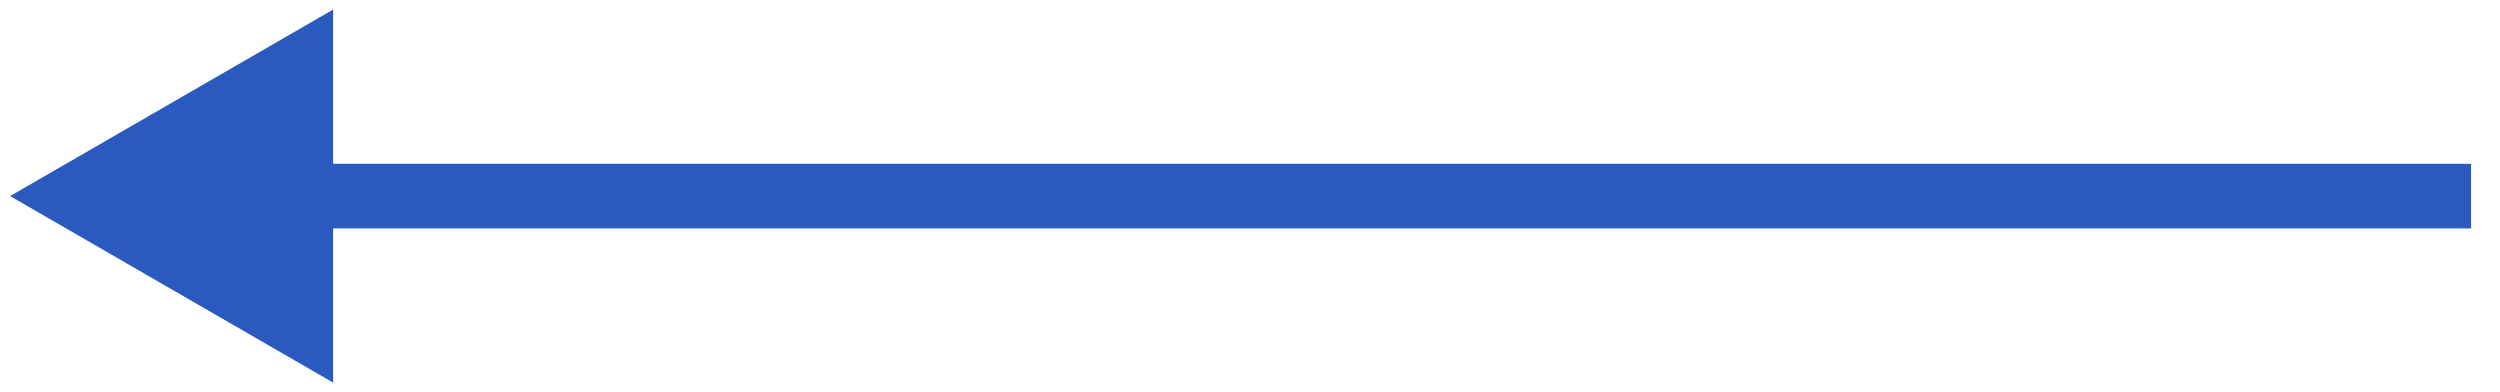 <?xml version="1.0" encoding="UTF-8"?> <svg xmlns="http://www.w3.org/2000/svg" width="51" height="8" viewBox="0 0 51 8" fill="none"><path d="M0.206 4L6.796 0.195V7.805L0.206 4ZM50.41 4.659H6.137V3.341H50.41V4.659Z" fill="#2A5ABF"></path></svg> 